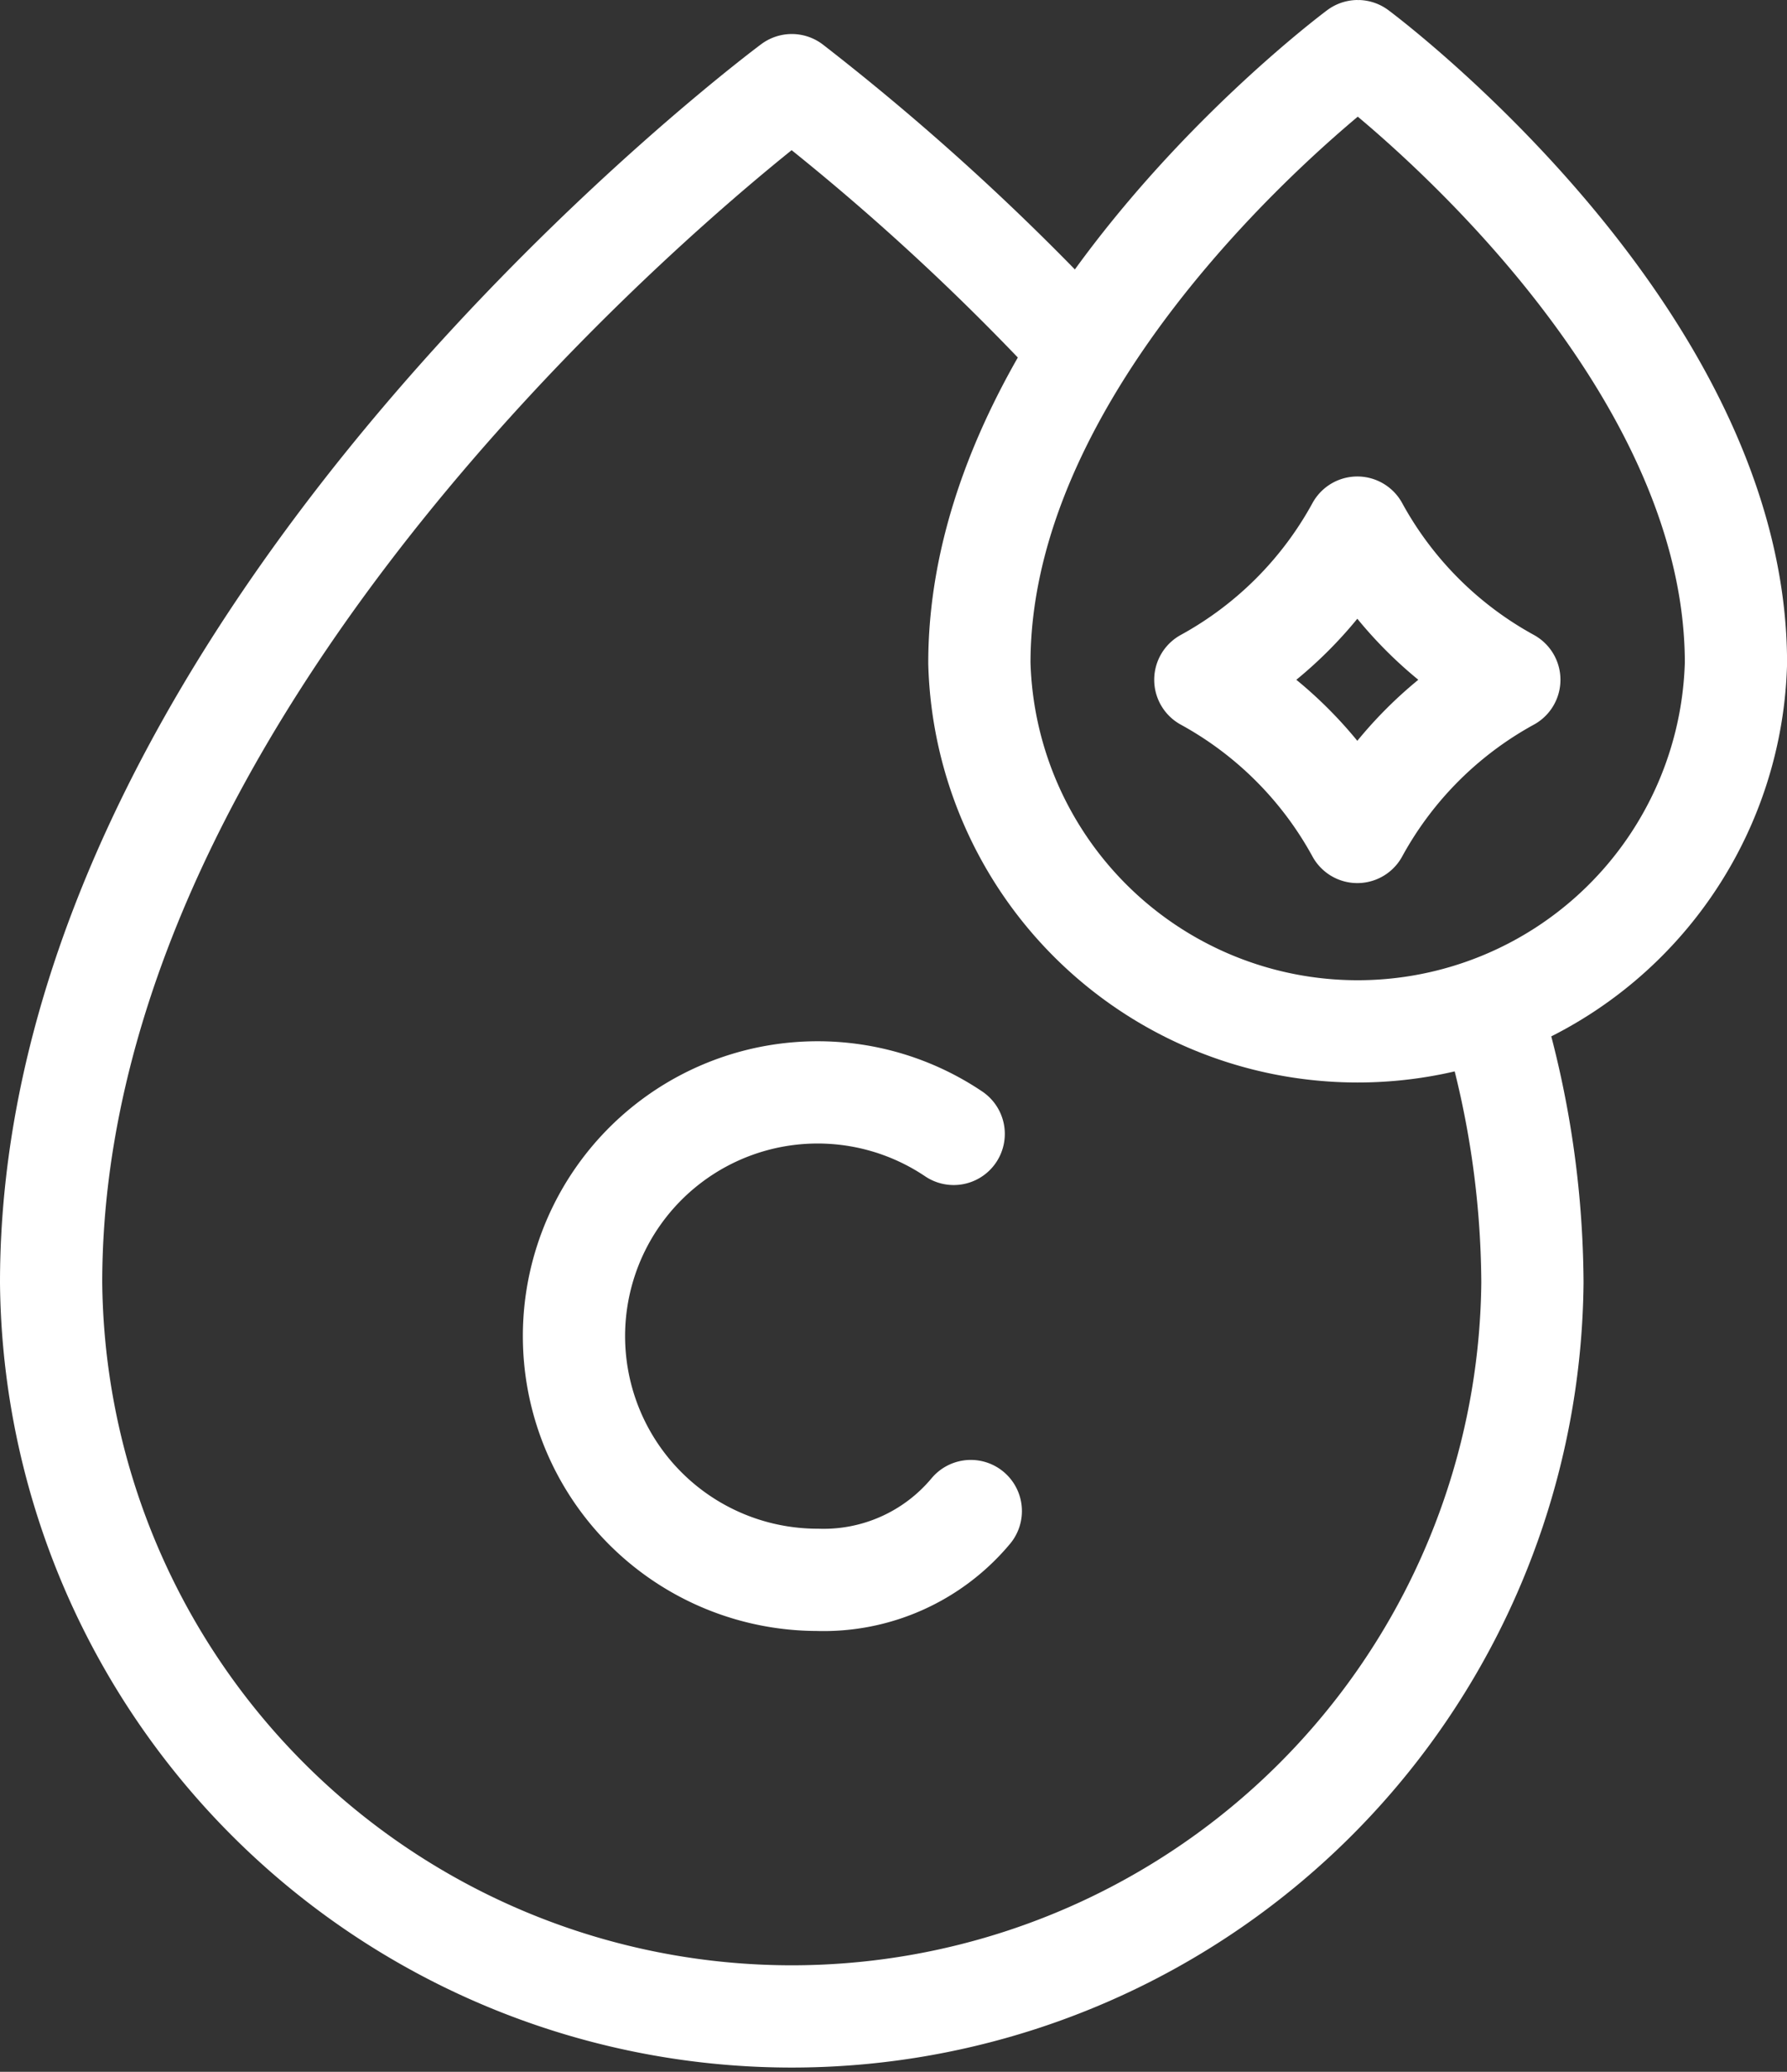 <svg xmlns="http://www.w3.org/2000/svg" width="26.218" height="30.389" viewBox="0 0 26.218 30.389">
    <rect x="0" y="0" width="26.218" height="30.389" fill="#333333" stroke="none"/>
    <g id="vitamin-c" transform="translate(-44.764 -9.25)">
        <g id="Group_17" data-name="Group 17" transform="translate(53.185 25.271)">
            <path id="Path_9179" data-name="Path 9179" d="M181.728,270.695a3.575,3.575,0,1,0-2,6.541,2.812,2.812,0,0,0,2.251-1.009" transform="translate(-176.157 -270.084)" fill="none" stroke="#fff" stroke-linecap="round" stroke-linejoin="round" stroke-miterlimit="10" stroke-width="1.5"/>
        </g>
        <g id="Group_20" data-name="Group 20" transform="translate(45.514 10)">
            <g id="Group_19" data-name="Group 19" transform="translate(0 0)">
                <g id="Group_18" data-name="Group 18">
                    <path id="Path_9180" data-name="Path 9180" d="M66.682,32.21a13.851,13.851,0,0,1,.565,3.84,10.867,10.867,0,0,1-21.733,0c0-9.506,10.867-17.565,10.867-17.565a35.461,35.461,0,0,1,4.191,3.829" transform="translate(-45.514 -17.986)" fill="none" stroke="#fff" stroke-linecap="round" stroke-linejoin="round" stroke-miterlimit="10" stroke-width="1.5"/>
                    <path id="Path_9181" data-name="Path 9181" d="M288.471,18.975a5.552,5.552,0,0,1-11.1,0c0-4.857,5.552-8.975,5.552-8.975S288.471,14.118,288.471,18.975Z" transform="translate(-263.752 -10)" fill="none" stroke="#fff" stroke-linecap="round" stroke-linejoin="round" stroke-miterlimit="10" stroke-width="1.5"/>
                </g>
            </g>
            <path id="Path_9182" data-name="Path 9182" d="M338.4,131.255h0a5.613,5.613,0,0,0-2.23,2.232h0a5.613,5.613,0,0,0-2.23-2.232h0a5.613,5.613,0,0,0,2.23-2.232h0A5.613,5.613,0,0,0,338.4,131.255Z" transform="translate(-317.006 -122.034)" fill="none" stroke="#fff" stroke-linecap="round" stroke-linejoin="round" stroke-miterlimit="10" stroke-width="1.5"/>
        </g>
    </g>
</svg>